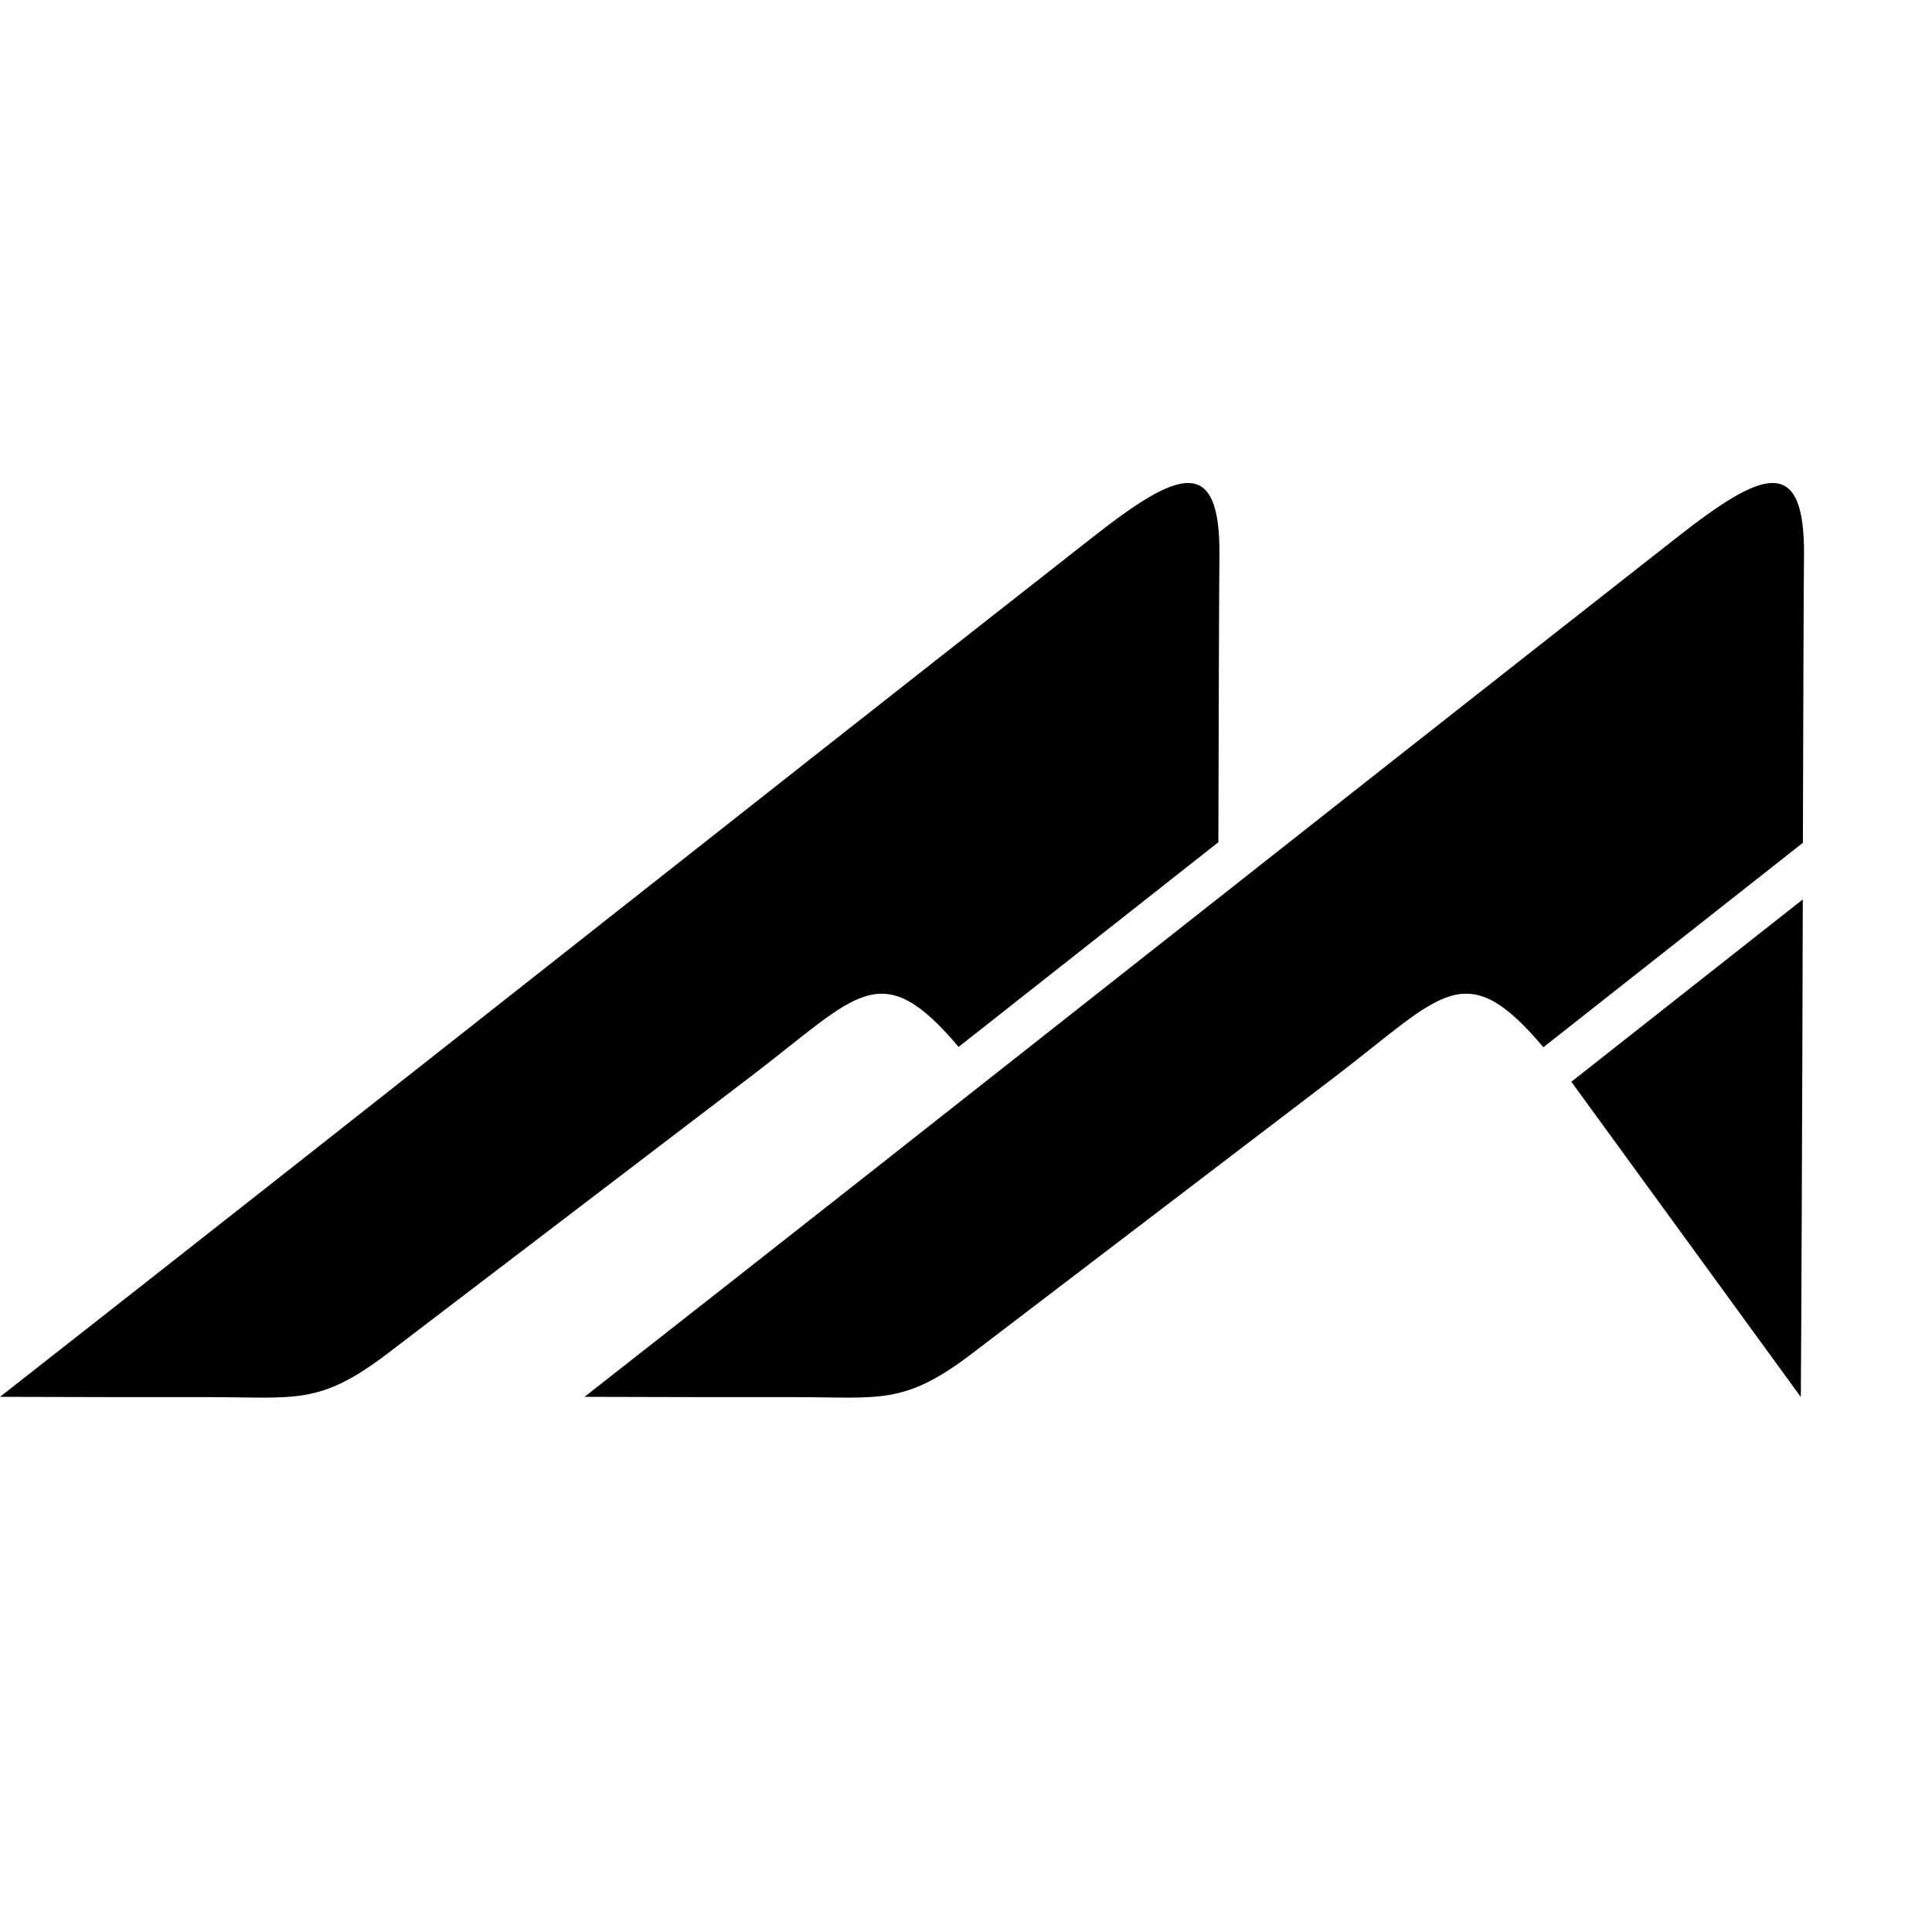 <svg xmlns="http://www.w3.org/2000/svg" width="40" height="40" viewBox="0 0 40 40" fill="none">
    <path fillRule="evenodd" clipRule="evenodd"
        d="M37.325 18.62C37.315 22.822 37.292 28.029 37.284 28.924L32.533 22.397L37.327 18.62H37.325ZM12.102 28.92C20.162 22.605 26.682 17.427 34.739 11.111C36.465 9.759 37.374 9.366 37.35 11.514C37.342 12.175 37.335 14.616 37.327 17.449L31.963 21.675L31.957 21.685C30.328 19.753 29.865 20.593 27.665 22.273L20.123 28.025C18.718 29.095 18.228 28.928 16.452 28.926H14.567L12.102 28.92ZM0 28.92C8.058 22.605 14.579 17.427 22.637 11.111C24.362 9.759 25.272 9.366 25.247 11.514C25.239 12.173 25.233 14.607 25.225 17.437L19.847 21.675C18.226 19.757 17.761 20.597 15.563 22.273L8.021 28.025C6.616 29.095 6.126 28.928 4.35 28.926H2.465L0 28.92Z"
        fill="black" />
</svg>
